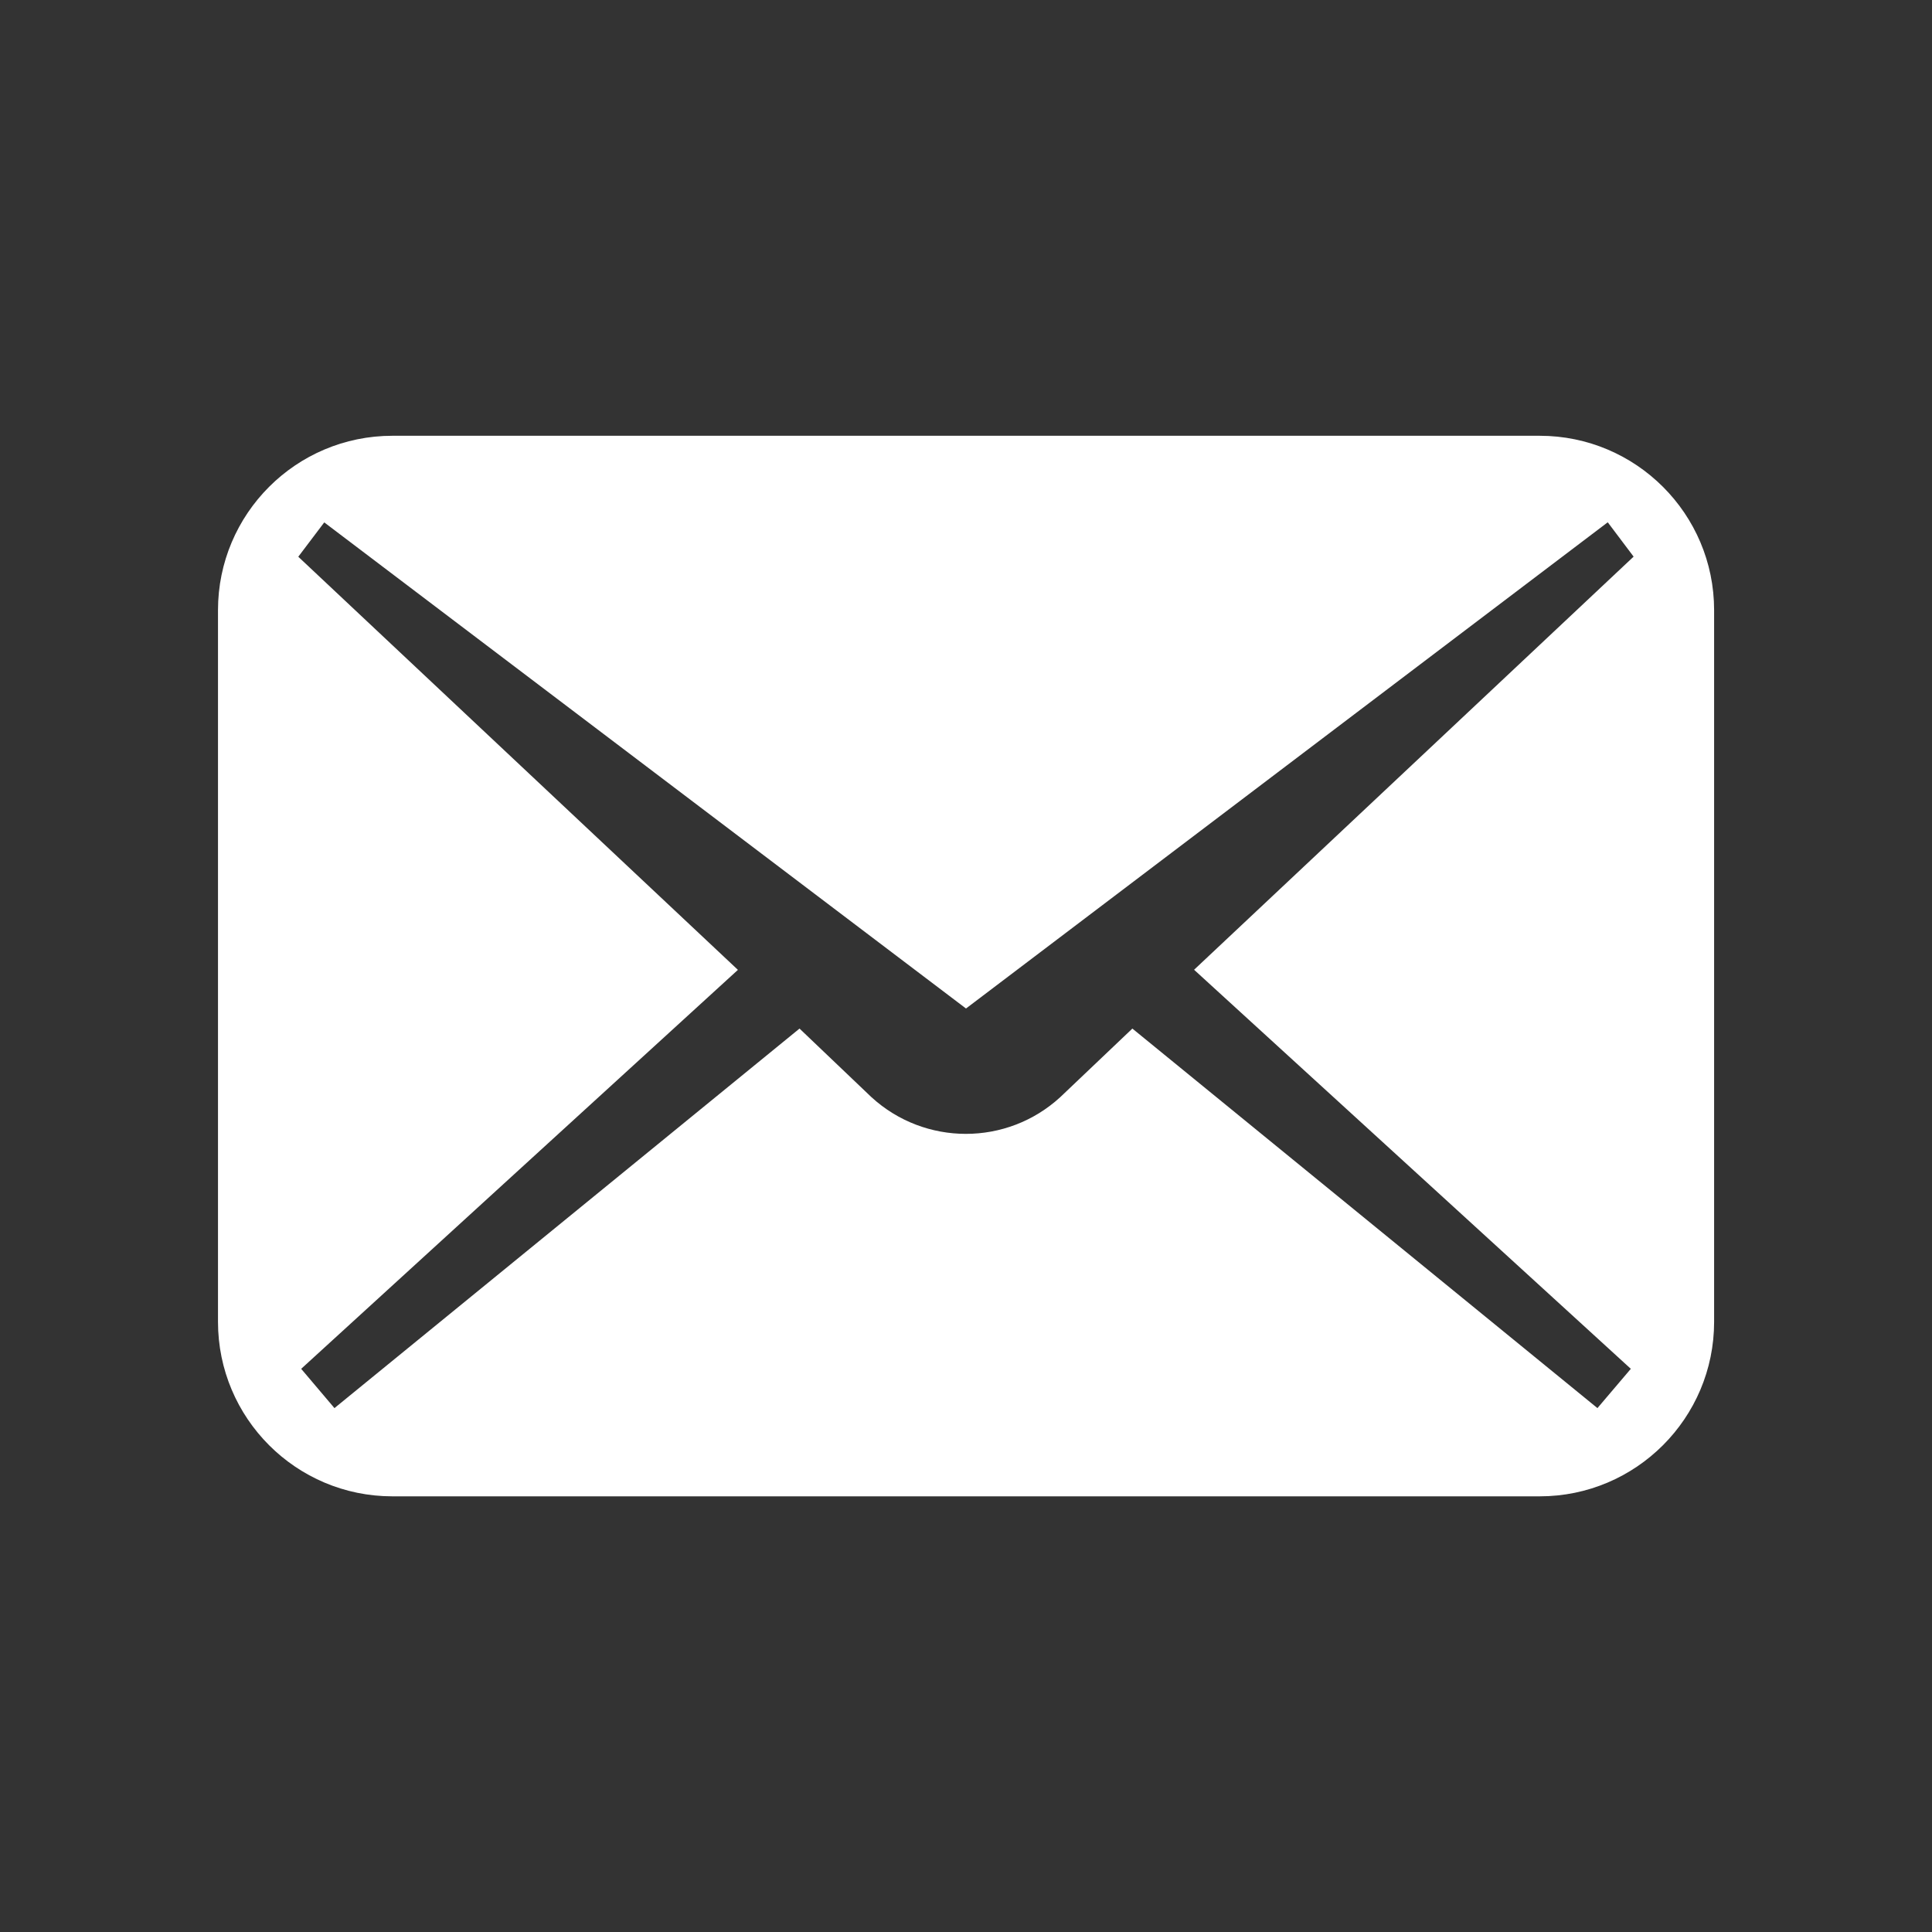 <?xml version="1.0" encoding="utf-8"?>
<!-- Generator: Adobe Illustrator 16.0.0, SVG Export Plug-In . SVG Version: 6.00 Build 0)  -->
<!DOCTYPE svg PUBLIC "-//W3C//DTD SVG 1.1//EN" "http://www.w3.org/Graphics/SVG/1.1/DTD/svg11.dtd">
<svg version="1.1" id="Layer_1" xmlns="http://www.w3.org/2000/svg" xmlns:xlink="http://www.w3.org/1999/xlink" x="0px" y="0px"
	 width="18px" height="18px" viewBox="0 0 18 18" enable-background="new 0 0 18 18" xml:space="preserve">
<rect x="0" y="0" width="18" height="18" fill="#333333" stroke="none"/>
<g id="Layer_2">
	<g>
		<path fill="#FFFFFF" d="M14.345,4.06H3.656c-0.898,0-1.625,0.728-1.625,1.625v6.63c0,0.898,0.728,1.626,1.625,1.626h10.689
			c0.896,0,1.625-0.728,1.625-1.626v-6.63C15.97,4.787,15.241,4.06,14.345,4.06z M15.194,12.753l-0.311,0.366l-4.333-3.536
			l-0.672,0.639c-0.497,0.456-1.261,0.456-1.759,0L7.449,9.583l-4.333,3.536l-0.31-0.366l4.069-3.717L2.779,5.187l0.242-0.32
			L9,9.396l5.979-4.53l0.241,0.32l-4.095,3.849L15.194,12.753z"/>
	</g>
</g>
</svg>
